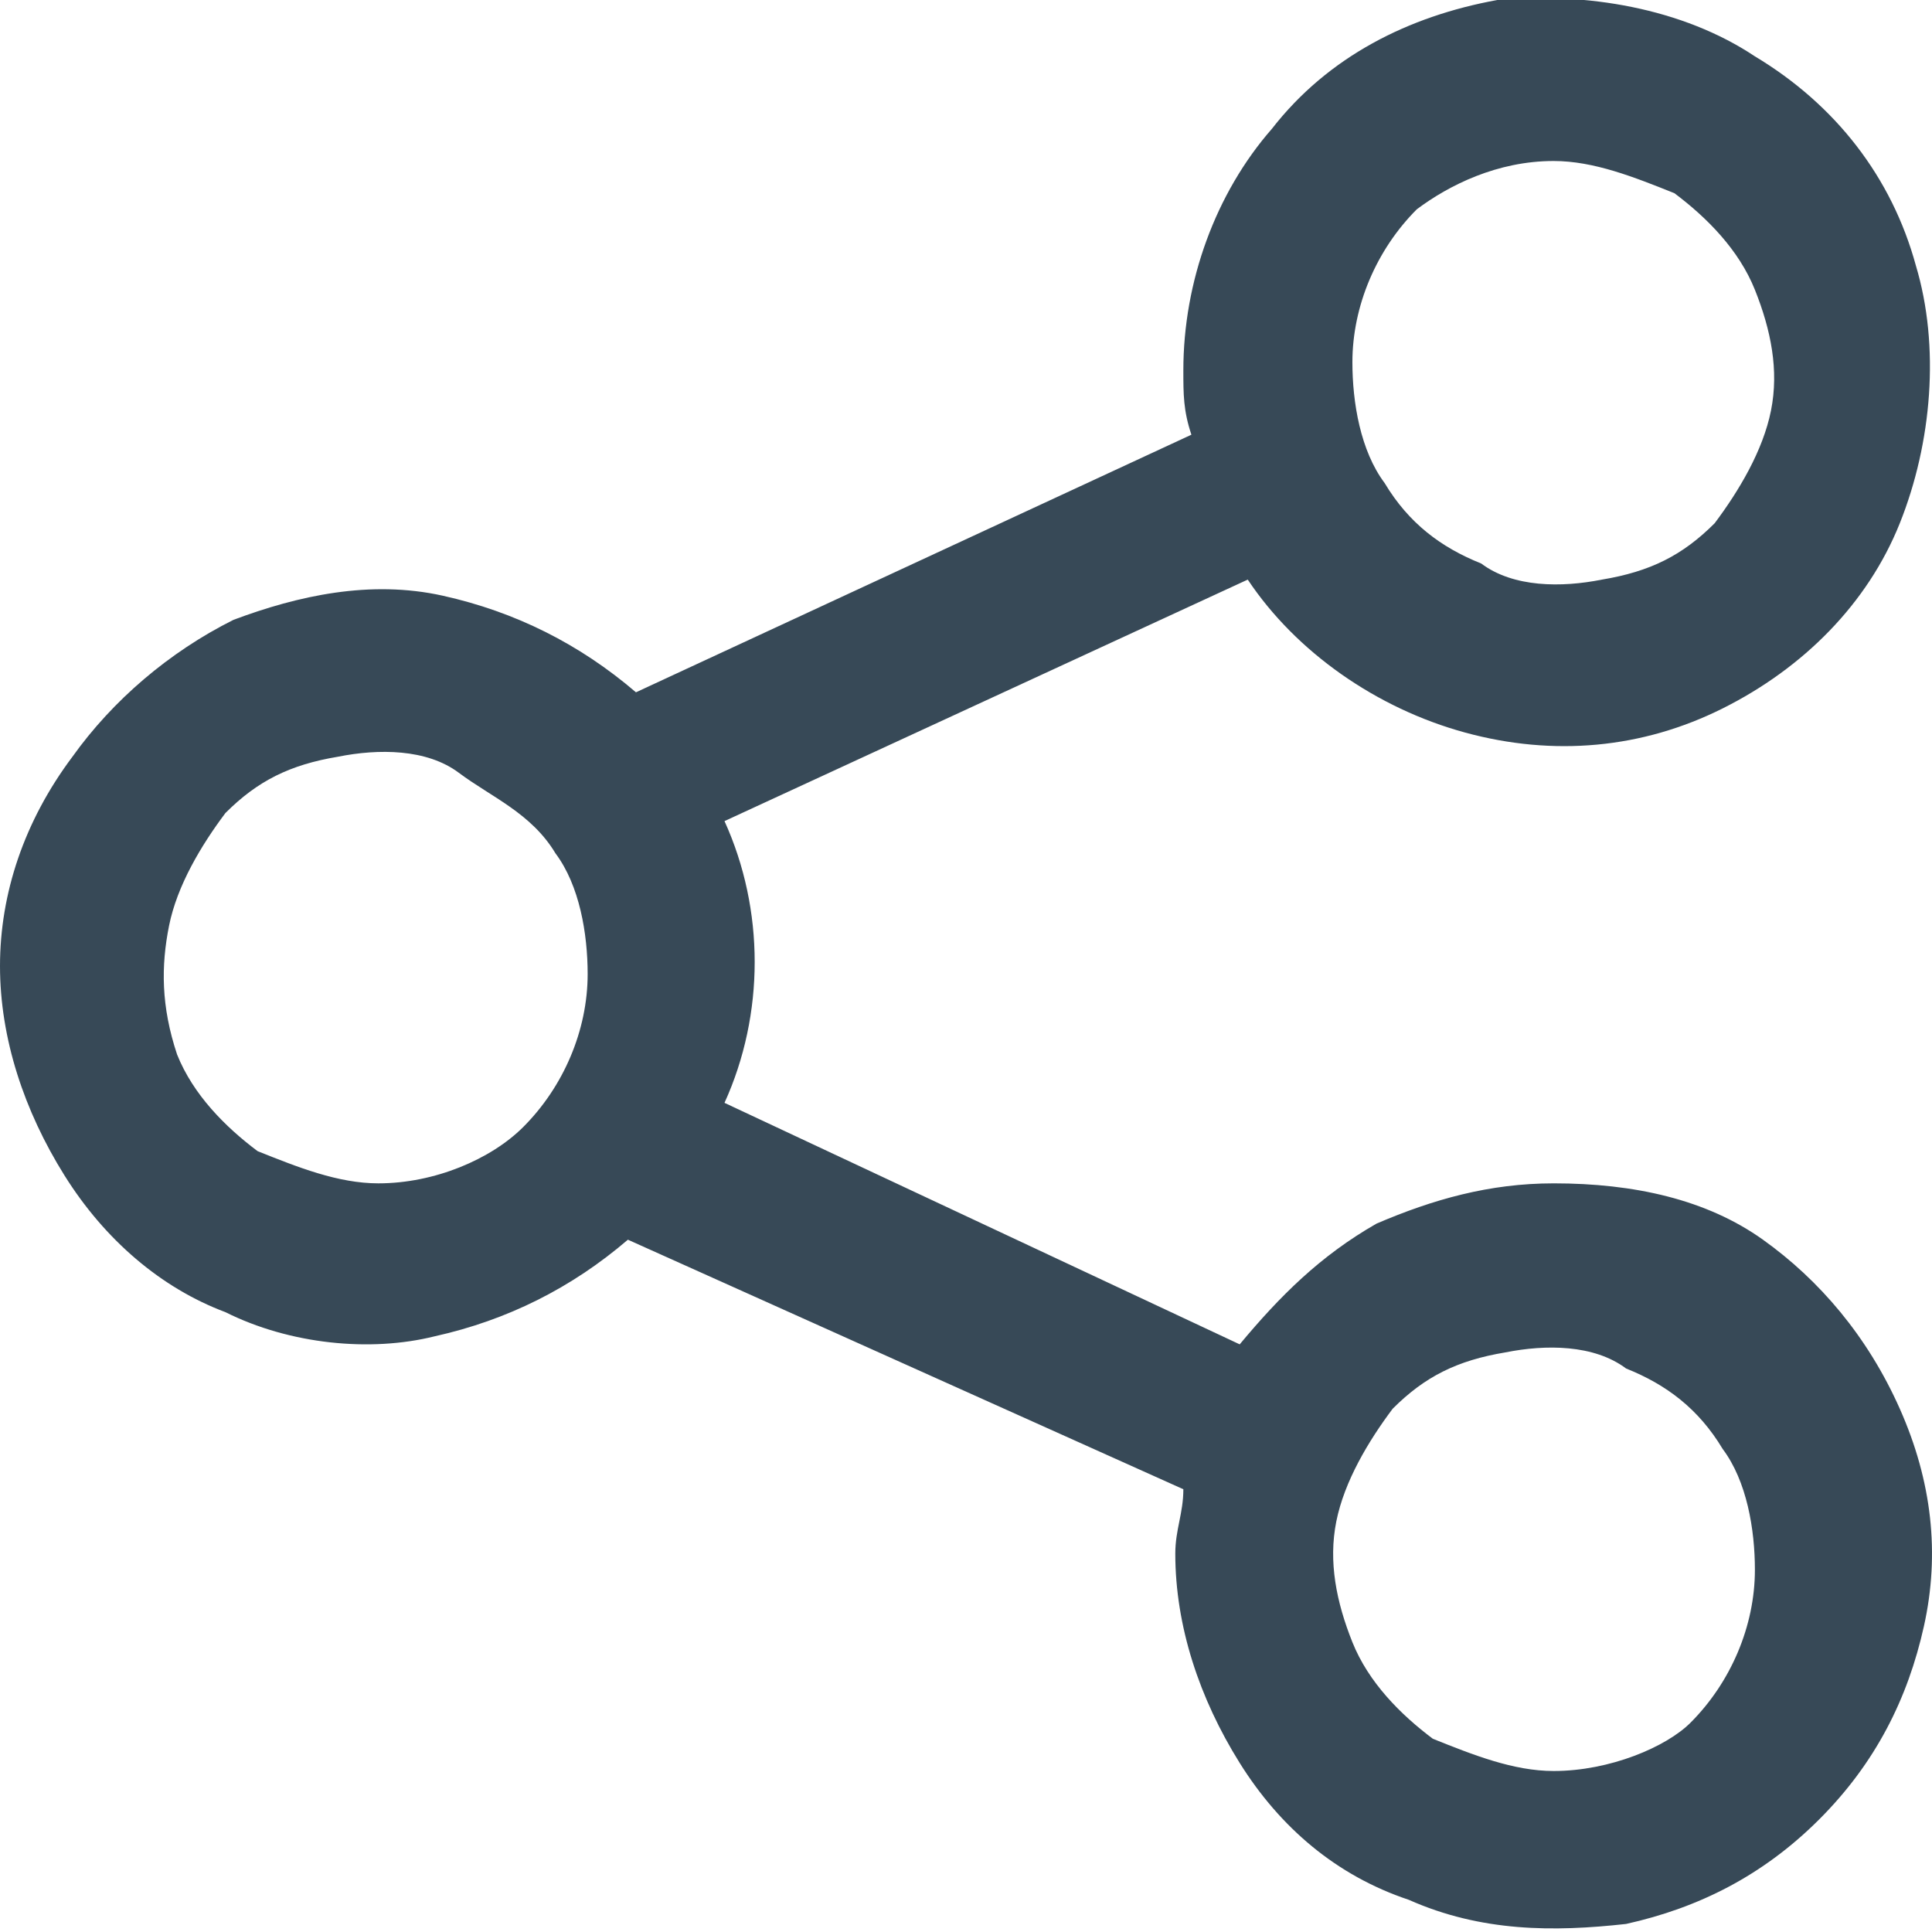 <svg enable-background="new 0 0 24 24" viewBox="0 0 24 24" xmlns="http://www.w3.org/2000/svg"><path d="m19.3 14.7c-.8 0-1.5.2-2.2.5-.7.4-1.2.9-1.7 1.5l-6.4-3c.5-1.1.5-2.4 0-3.5l6.5-3c.6.9 1.6 1.6 2.7 1.9s2.2.2 3.2-.3 1.8-1.3 2.2-2.3.5-2.2.2-3.2c-.3-1.1-1-2-2-2.6-.9-.6-2.1-.8-3.2-.7-1.1.2-2.1.7-2.8 1.6-.7.8-1.1 1.9-1.1 3 0 .3 0 .5.1.8l-6.9 3.2c-.7-.6-1.5-1-2.4-1.2s-1.8 0-2.6.3c-.8.4-1.5 1-2 1.7-.6.8-.9 1.7-.9 2.6s.3 1.8.8 2.6 1.2 1.4 2 1.7c.8.4 1.8.5 2.6.3.9-.2 1.7-.6 2.4-1.2l6.9 3.1c0 .3-.1.5-.1.8 0 .9.3 1.8.8 2.6s1.2 1.4 2.1 1.7c.9.4 1.8.4 2.7.3.9-.2 1.7-.6 2.4-1.3s1.1-1.5 1.3-2.4.1-1.8-.3-2.7-1-1.6-1.7-2.1-1.6-.7-2.6-.7zm0-12.7c.5 0 1 .2 1.5.4.4.3.8.7 1 1.2s.3 1 .2 1.5-.4 1-.7 1.4c-.4.4-.8.6-1.4.7-.5.1-1.1.1-1.5-.2-.5-.2-.9-.5-1.2-1-.3-.4-.4-1-.4-1.5 0-.7.3-1.4.8-1.9.4-.3 1-.6 1.7-.6zm-14.6 12.7c-.5 0-1-.2-1.5-.4-.4-.3-.8-.7-1-1.2-.2-.6-.2-1.1-.1-1.6s.4-1 .7-1.4c.4-.4.8-.6 1.4-.7.5-.1 1.1-.1 1.5.2s.9.5 1.2 1c.3.4.4 1 .4 1.5 0 .7-.3 1.4-.8 1.9-.4.4-1.1.7-1.8.7zm14.6 7.3c-.5 0-1-.2-1.5-.4-.4-.3-.8-.7-1-1.2s-.3-1-.2-1.5.4-1 .7-1.4c.4-.4.8-.6 1.4-.7.5-.1 1.1-.1 1.5.2.5.2.9.5 1.2 1 .3.4.4 1 .4 1.5 0 .7-.3 1.4-.8 1.9-.3.3-1 .6-1.7.6z" fill="#374957"/></svg>